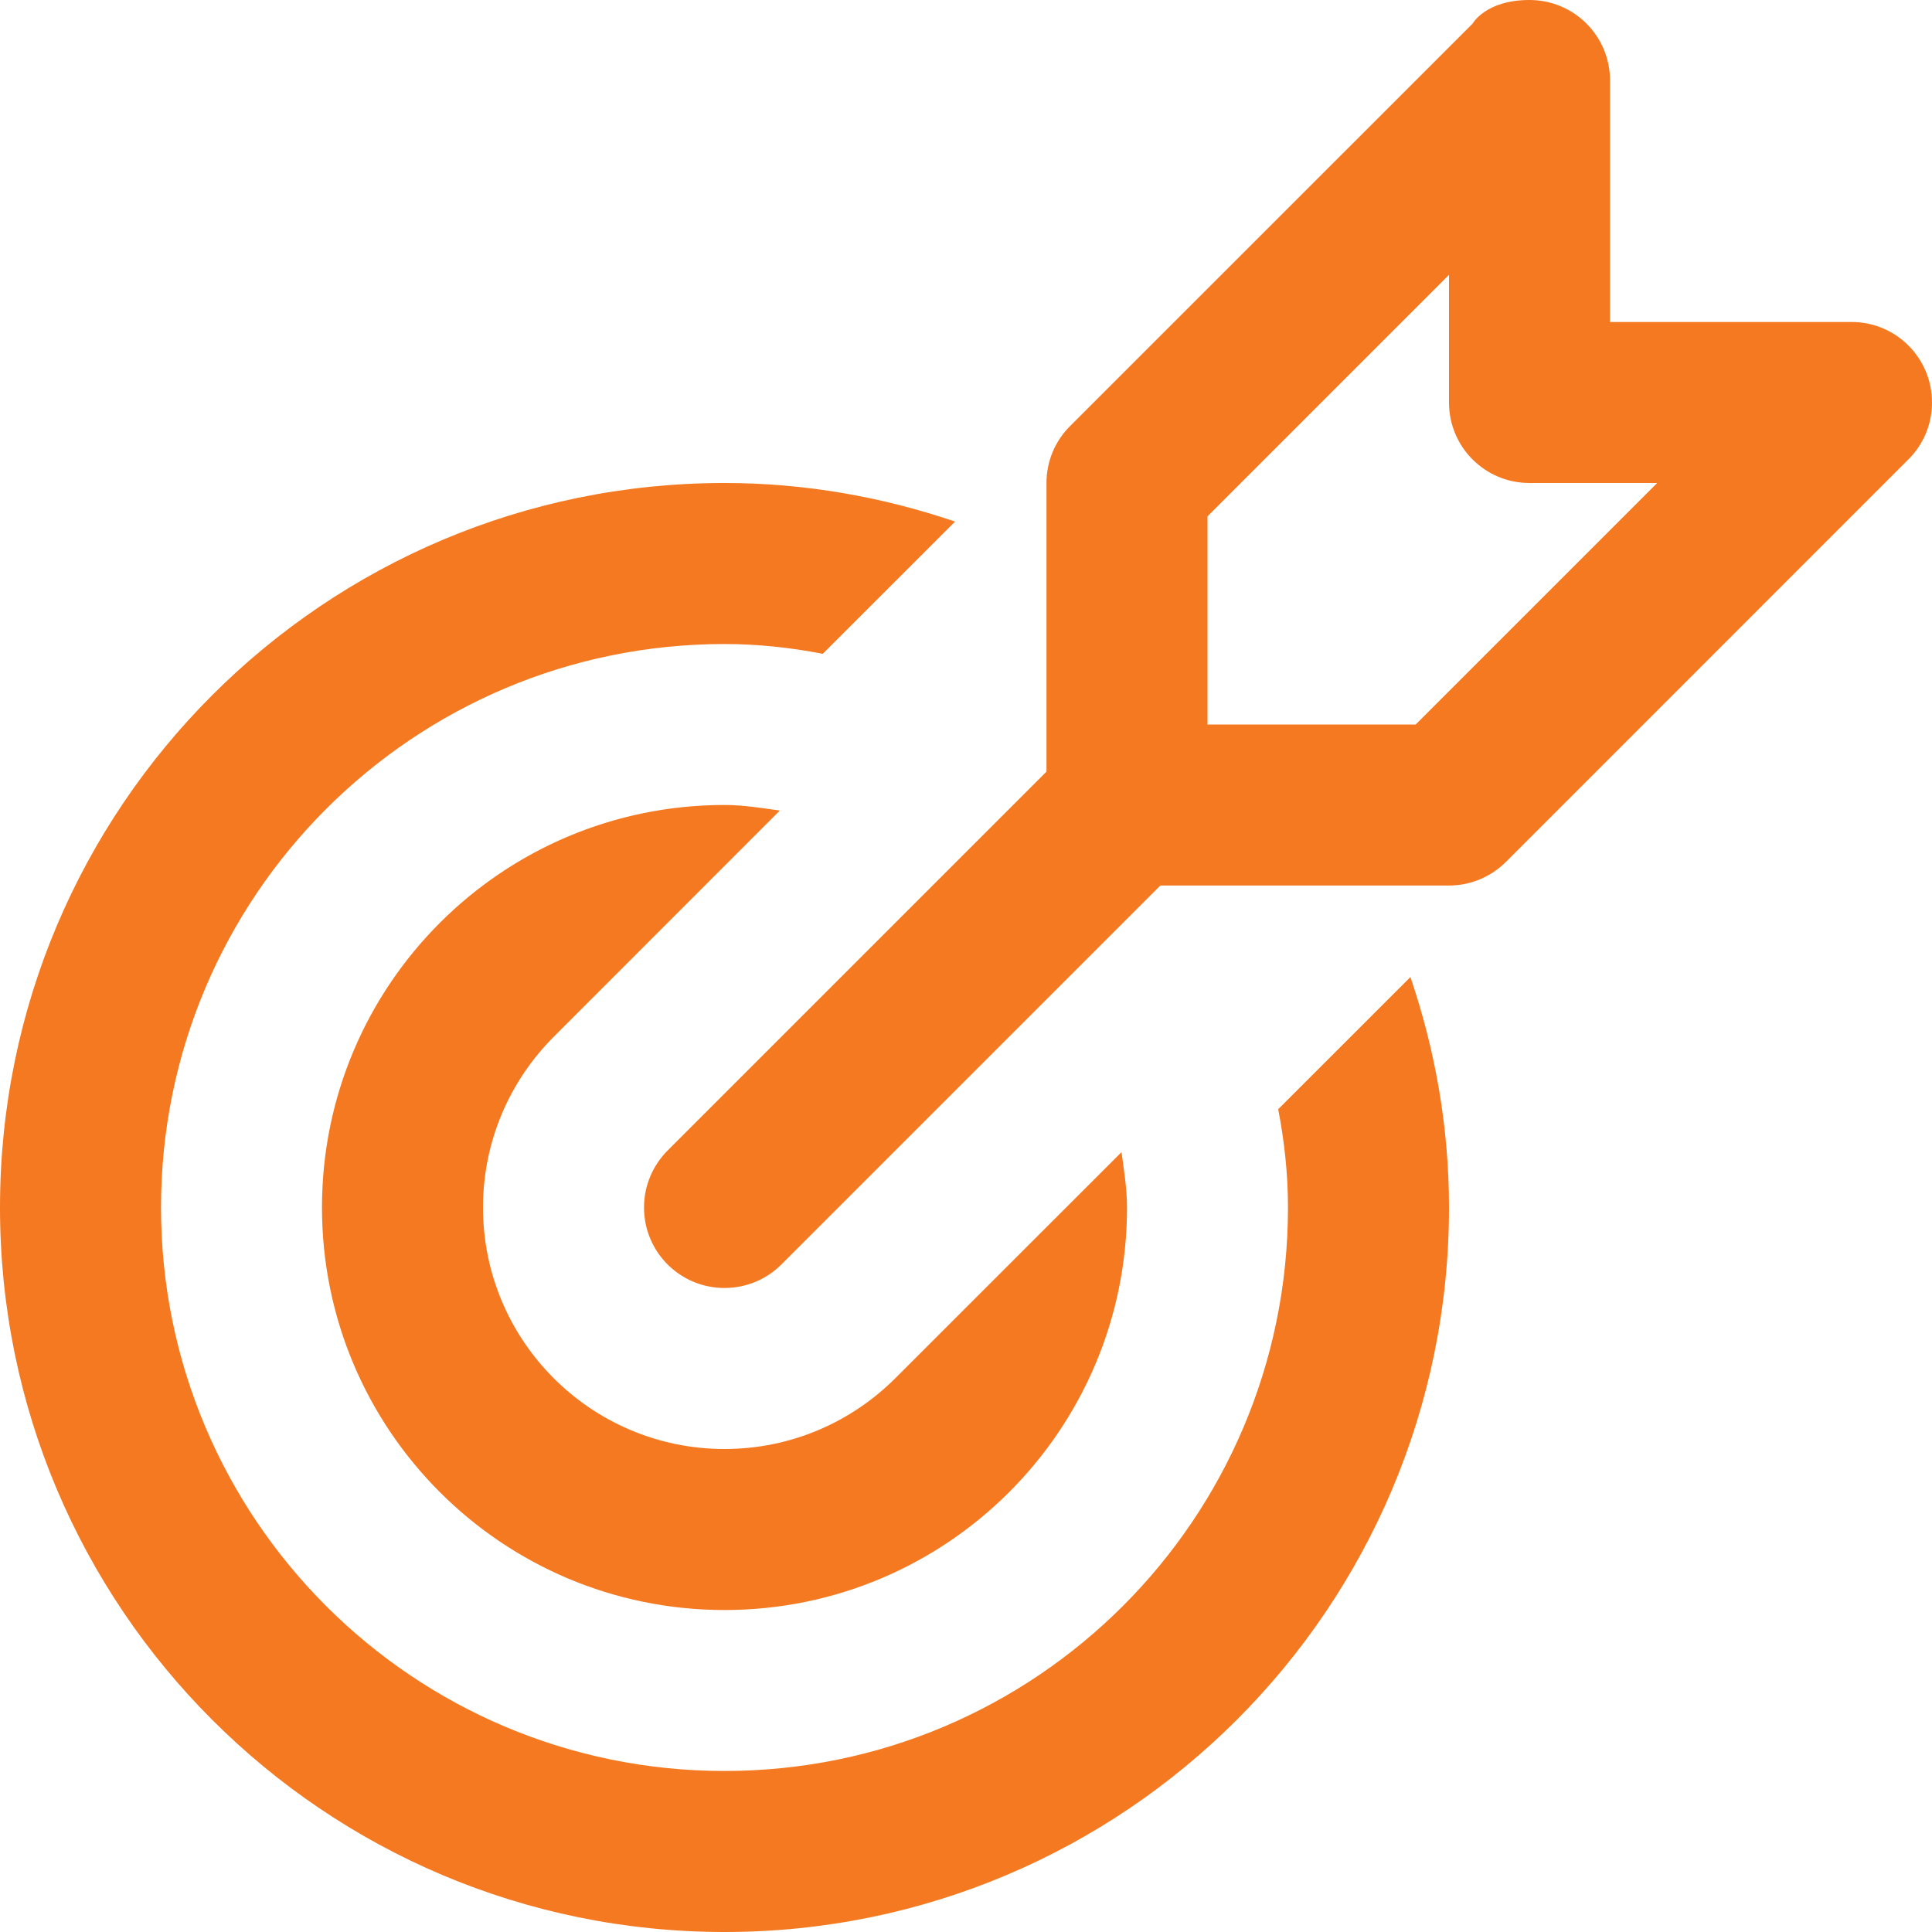 <svg width="32" height="32" viewBox="0 0 32 32" fill="none" xmlns="http://www.w3.org/2000/svg">
<path d="M30.667 5.333H26.667V1.333C26.667 0.596 26.071 0 25.333 0C24.605 0 24.391 0.391 24.391 0.391L17.724 7.057C17.481 7.299 17.333 7.632 17.333 8V12.781L11.057 19.057C10.816 19.3 10.667 19.633 10.667 20C10.667 20.737 11.263 21.333 12 21.333C12.368 21.333 12.701 21.185 12.943 20.943L19.219 14.667H24C24.367 14.667 24.7 14.517 24.943 14.276L31.609 7.609C31.852 7.368 32 7.035 32 6.667C32 5.929 31.404 5.333 30.667 5.333ZM23.448 12H20V8.552L24 4.552V6.667C24 7.404 24.596 8 25.333 8H27.448L23.448 12ZM21.171 18.372C21.273 18.9 21.333 19.441 21.333 20C21.333 25.155 17.155 29.333 12 29.333C6.845 29.333 2.667 25.155 2.667 20C2.667 14.845 6.845 10.667 12 10.667C12.559 10.667 13.1 10.727 13.628 10.829L15.819 8.639C14.619 8.232 13.339 8 12 8C5.372 8 0 13.372 0 20C0 26.628 5.372 32 12 32C18.628 32 24 26.628 24 20C24 18.661 23.768 17.381 23.361 16.183L21.171 18.372ZM12.917 13.425C12.615 13.384 12.313 13.333 12 13.333C8.317 13.333 5.333 16.317 5.333 20C5.333 23.683 8.317 26.667 12 26.667C15.683 26.667 18.667 23.683 18.667 20C18.667 19.688 18.616 19.385 18.576 19.083L14.828 22.829C14.104 23.552 13.104 24 12 24C9.791 24 8 22.209 8 20C8 18.896 8.448 17.896 9.172 17.172L12.917 13.425Z" fill="#F47920"/>
</svg>
